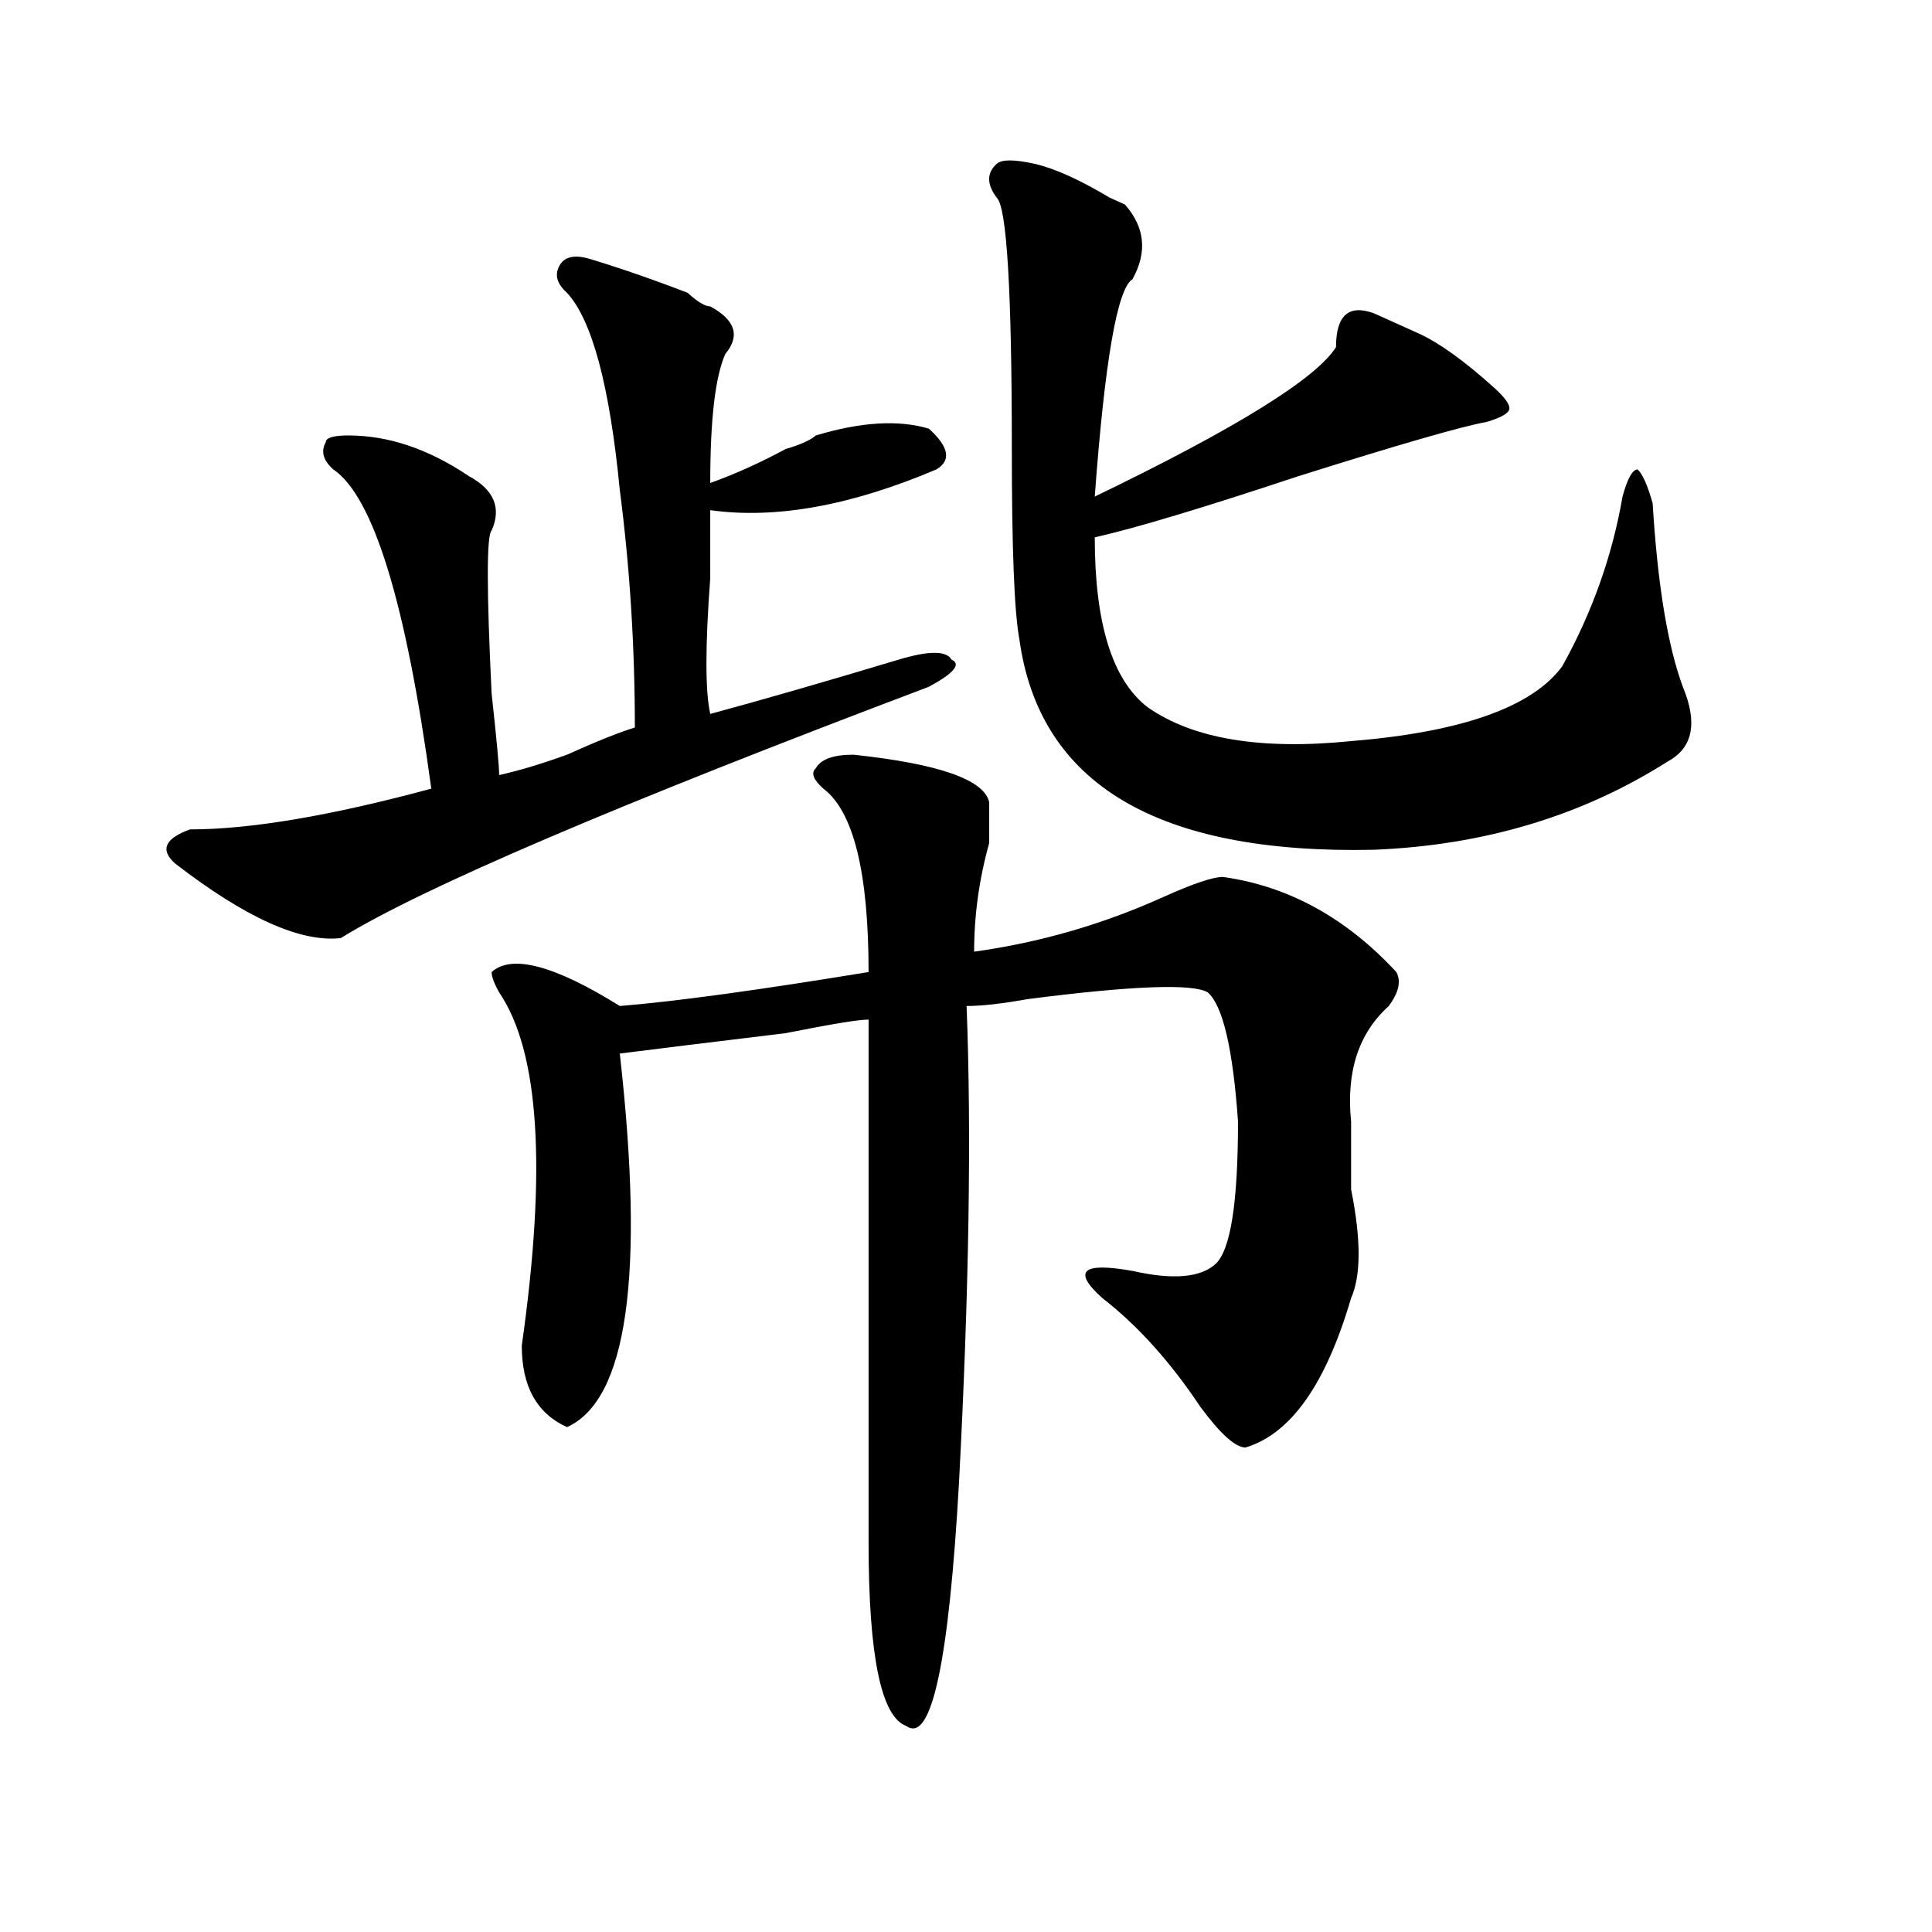 <?xml version="1.0" encoding="utf-8"?>
<!-- Generator: Adobe Illustrator 16.0.0, SVG Export Plug-In . SVG Version: 6.00 Build 0)  -->
<!DOCTYPE svg PUBLIC "-//W3C//DTD SVG 1.1//EN" "http://www.w3.org/Graphics/SVG/1.1/DTD/svg11.dtd">
<svg version="1.1" id="图层_1" xmlns="http://www.w3.org/2000/svg" xmlns:xlink="http://www.w3.org/1999/xlink" x="0px" y="0px"
	 width="1000px" height="1000px" viewBox="0 0 1000 1000" enable-background="new 0 0 1000 1000" xml:space="preserve">
<path d="M305.188,133.984c15.609,4.725,32.499,10.547,50.73,17.578c5.183,4.725,9.085,7.031,11.707,7.031
	c12.987,7.031,15.609,15.271,7.805,24.609c-5.244,11.756-7.805,34.003-7.805,66.797c12.987-4.669,25.975-10.547,39.023-17.578
	c7.805-2.307,12.987-4.669,15.609-7.031c23.414-7.031,42.926-8.185,58.535-3.516c10.365,9.394,11.707,16.425,3.902,21.094
	c-44.268,18.787-83.291,25.818-117.07,21.094c0,7.031,0,18.787,0,35.156c-2.622,35.156-2.622,58.612,0,70.313
	c25.975-7.031,58.535-16.369,97.559-28.125c15.609-4.669,24.694-4.669,27.316,0c5.183,2.362,1.28,7.031-11.707,14.063
	C319.455,416.443,217.994,459.784,176.41,485.547c-20.854,2.362-49.45-10.547-85.852-38.672c-7.805-7.031-5.244-12.854,7.805-17.578
	c31.219,0,72.803-7.031,124.875-21.094c-13.049-96.075-29.938-151.172-50.73-165.234c-5.244-4.669-6.524-9.338-3.902-14.063
	c0-2.307,3.902-3.516,11.707-3.516c20.792,0,41.584,7.031,62.438,21.094c12.987,7.031,16.89,16.425,11.707,28.125
	c-2.622,2.362-2.622,30.487,0,84.375c2.561,23.456,3.902,37.519,3.902,42.188c10.365-2.307,22.072-5.822,35.121-10.547
	c15.609-7.031,27.316-11.7,35.121-14.063c0-42.188-2.622-83.166-7.805-123.047c-5.244-53.888-14.329-87.891-27.316-101.953
	c-5.244-4.669-6.524-9.338-3.902-14.063C292.139,132.831,297.383,131.678,305.188,133.984z M441.77,390.625
	c44.206,4.725,67.62,12.909,70.242,24.609c0,2.362,0,9.394,0,21.094c-5.244,18.787-7.805,37.519-7.805,56.25
	c33.779-4.669,66.34-14.063,97.559-28.125c15.609-7.031,25.975-10.547,31.219-10.547c33.779,4.725,63.718,21.094,89.754,49.219
	c2.561,4.725,1.28,10.547-3.902,17.578c-15.609,14.063-22.134,34.003-19.512,59.766c0,7.031,0,18.787,0,35.156
	c5.183,25.818,5.183,44.55,0,56.25c-13.049,44.55-31.219,70.313-54.633,77.344c-5.244,0-13.049-7.031-23.414-21.094
	c-15.609-23.4-32.561-42.188-50.73-56.25c-7.805-7.031-10.427-11.7-7.805-14.063c2.561-2.307,10.365-2.307,23.414,0
	c20.792,4.725,35.121,3.516,42.926-3.516s11.707-31.641,11.707-73.828c-2.622-37.463-7.805-59.766-15.609-66.797
	c-7.805-4.669-39.023-3.516-93.656,3.516c-13.049,2.362-23.414,3.516-31.219,3.516c2.561,65.644,1.28,147.656-3.902,246.094
	c-5.244,93.713-14.329,135.9-27.316,126.563c-13.049-4.725-19.512-36.365-19.512-94.922c0-156.994,0-247.247,0-270.703
	c-5.244,0-19.512,2.362-42.926,7.031c-39.023,4.725-67.682,8.24-85.852,10.547c12.987,114.862,3.902,179.297-27.316,193.359
	c-15.609-7.031-23.414-21.094-23.414-42.188c12.987-91.406,9.085-152.325-11.707-182.813c-2.622-4.669-3.902-8.185-3.902-10.547
	c10.365-9.338,32.499-3.516,66.34,17.578c28.597-2.307,71.522-8.185,128.777-17.578c0-51.525-7.805-83.166-23.414-94.922
	c-5.244-4.669-6.524-8.185-3.902-10.547C424.818,392.987,431.343,390.625,441.77,390.625z M535.426,84.766
	c10.365,2.362,23.414,8.24,39.023,17.578l7.805,3.516c10.365,11.756,11.707,24.609,3.902,38.672
	c-7.805,4.725-14.329,42.188-19.512,112.5c72.803-35.156,114.448-60.919,124.875-77.344c0-16.369,6.463-22.247,19.512-17.578
	c5.183,2.362,12.987,5.878,23.414,10.547c10.365,4.725,23.414,14.063,39.023,28.125c5.183,4.725,7.805,8.24,7.805,10.547
	c0,2.362-3.902,4.725-11.707,7.031c-13.049,2.362-45.548,11.756-97.559,28.125c-49.45,16.425-84.571,26.972-105.363,31.641
	c0,44.55,9.085,73.828,27.316,87.891c23.414,16.425,58.535,22.303,105.363,17.578c57.193-4.669,93.656-17.578,109.266-38.672
	c15.609-28.125,25.975-57.403,31.219-87.891c2.561-9.338,5.183-14.063,7.805-14.063c2.561,2.362,5.183,8.24,7.805,17.578
	c2.561,42.188,7.805,73.828,15.609,94.922c7.805,18.787,5.183,31.641-7.805,38.672c-44.268,28.125-94.998,43.396-152.191,45.703
	c-111.888,2.362-173.045-33.947-183.41-108.984c-2.622-14.063-3.902-46.856-3.902-98.438c0-82.013-2.622-125.354-7.805-130.078
	c-5.244-7.031-5.244-12.854,0-17.578C518.475,82.459,524.999,82.459,535.426,84.766z"/>
</svg>
